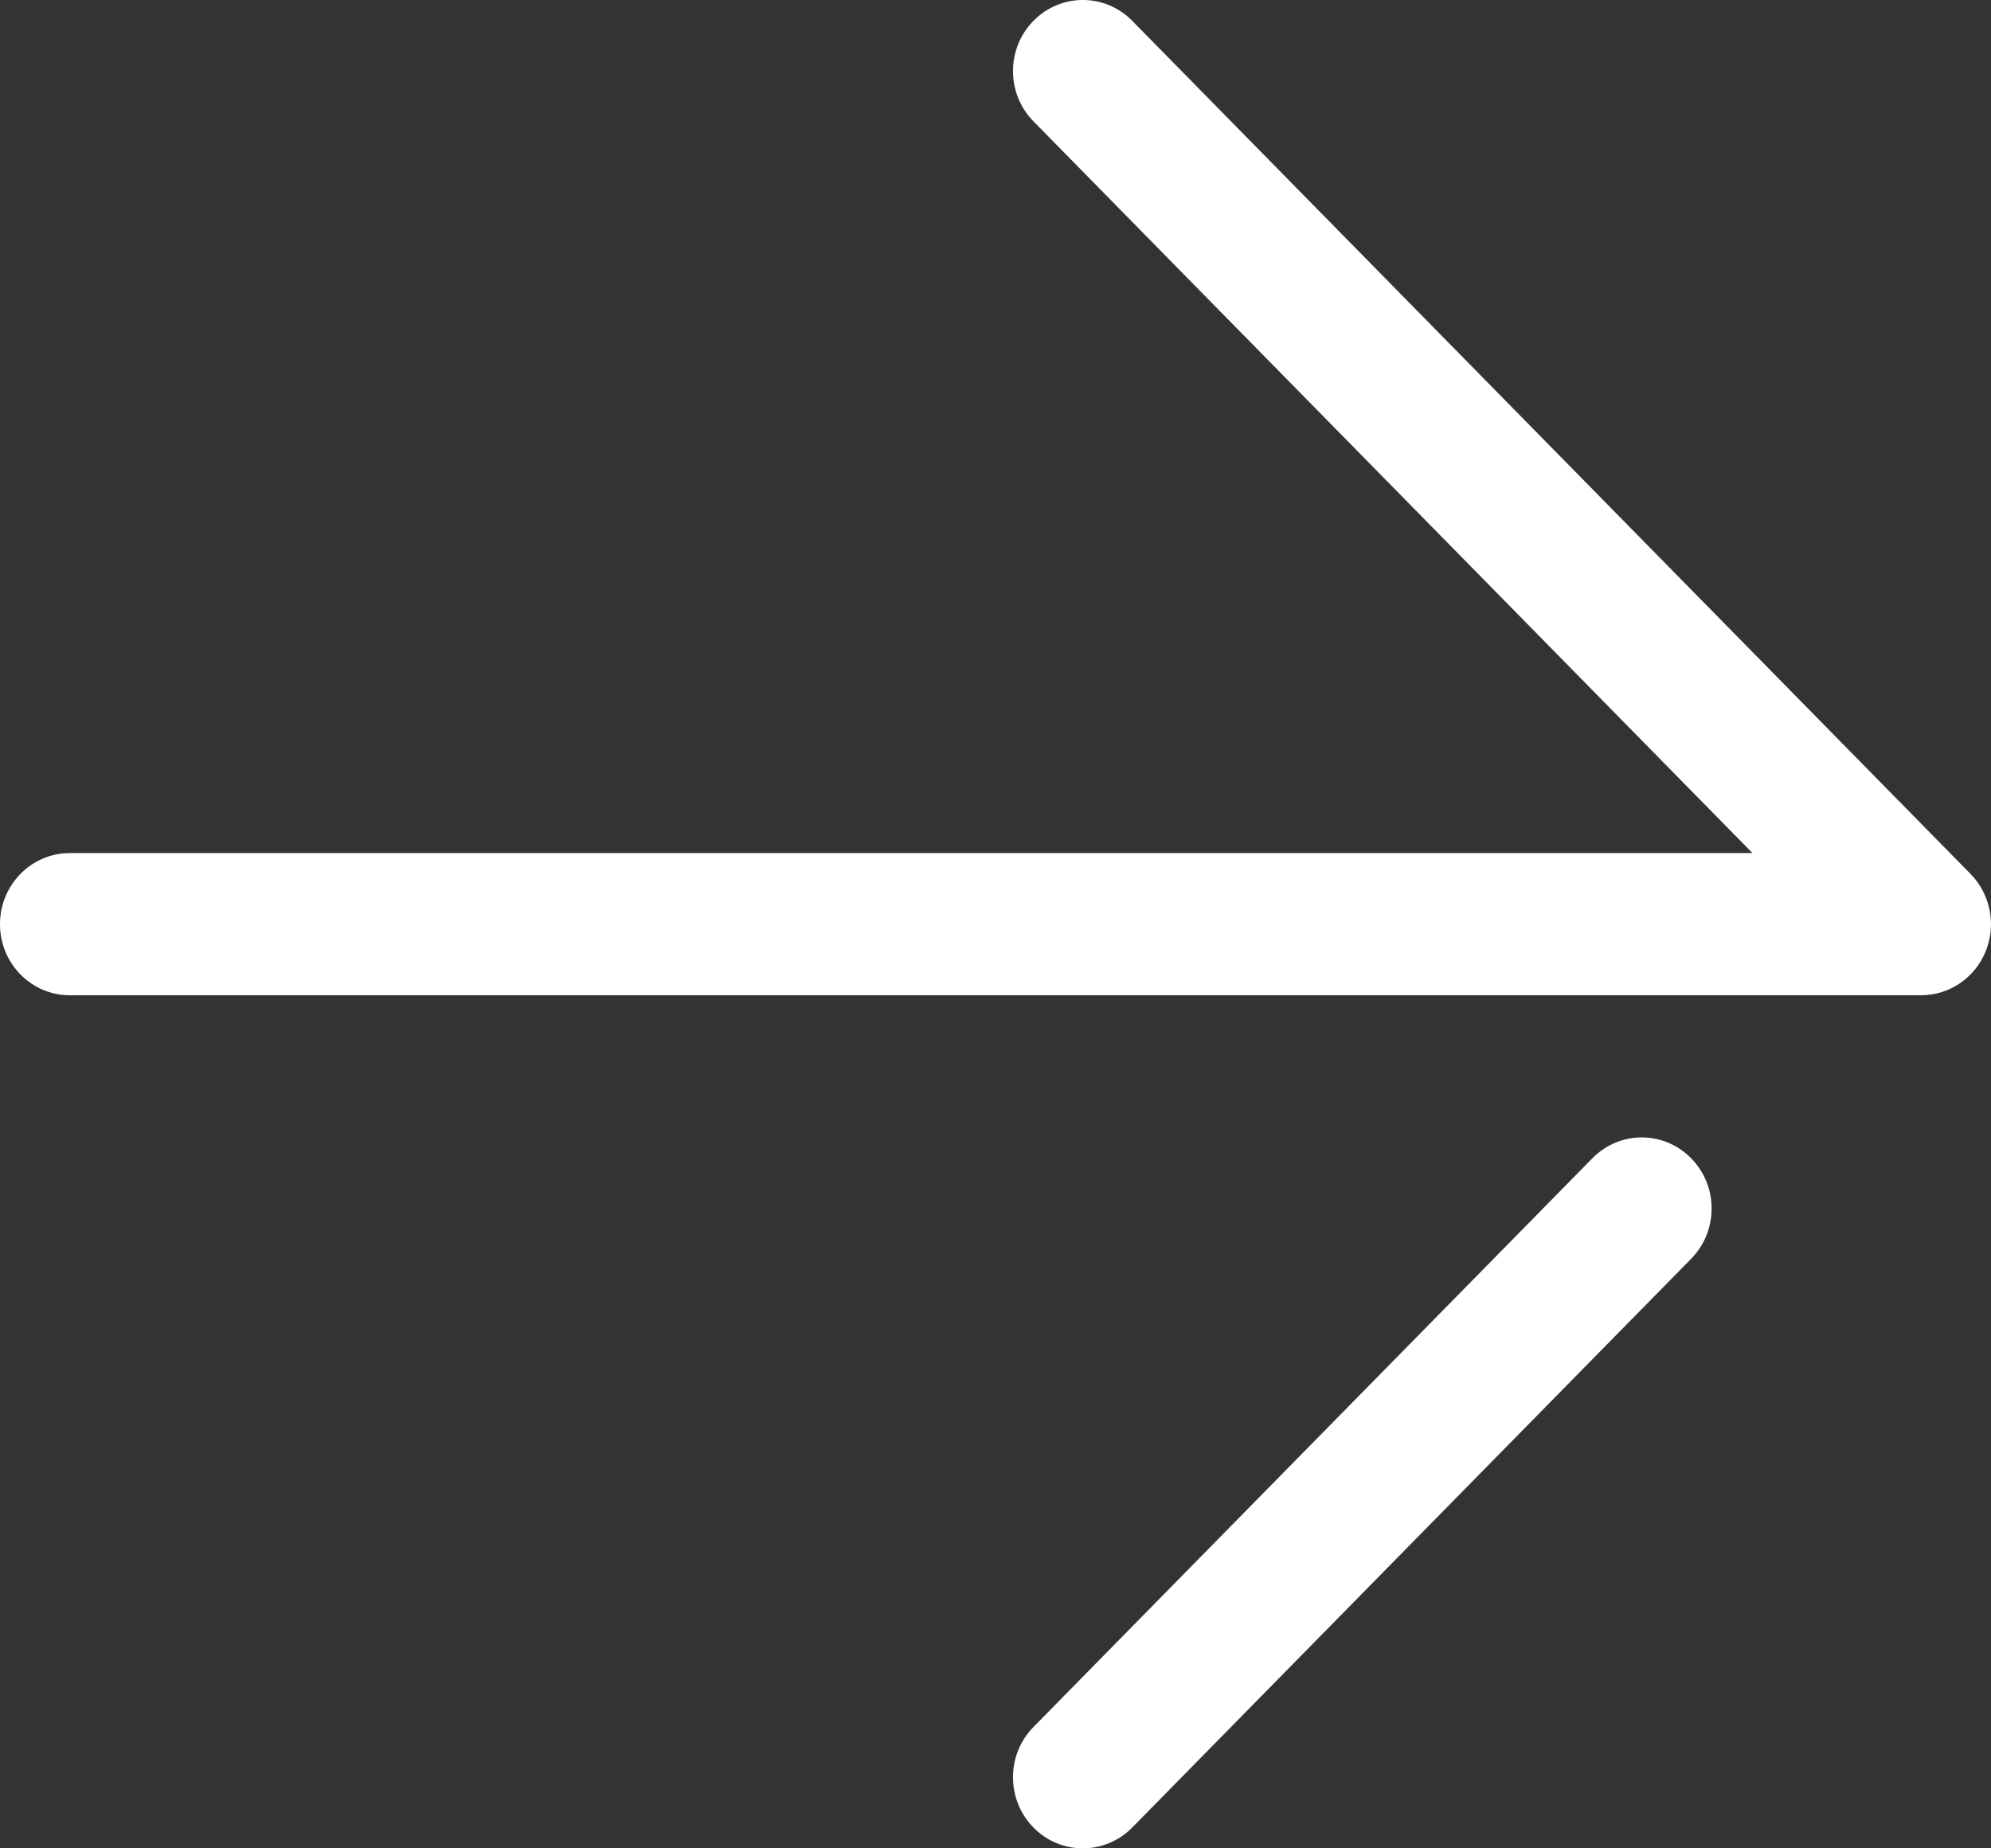 <svg width="28" height="26" viewBox="0 0 28 26" fill="none" xmlns="http://www.w3.org/2000/svg">
<rect x="0" y="0" width="28" height="26" fill="#333333" stroke="none"/>
<path d="M0.982 14H27.017C27.414 14 27.773 13.756 27.925 13.383C28.077 13.009 27.993 12.579 27.712 12.293L15.923 0.293C15.539 -0.098 14.918 -0.098 14.534 0.293C14.15 0.684 14.15 1.316 14.534 1.707L24.646 12H0.982C0.439 12 0 12.448 0 13C0 13.552 0.439 14 0.982 14Z" fill="white"/>
<path d="M15.228 26C15.479 26 15.731 25.902 15.923 25.707L23.783 17.707C24.167 17.316 24.167 16.684 23.783 16.293C23.399 15.902 22.778 15.902 22.394 16.293L14.534 24.293C14.15 24.684 14.15 25.316 14.534 25.707C14.725 25.902 14.977 26 15.228 26Z" fill="white"/>
</svg>
